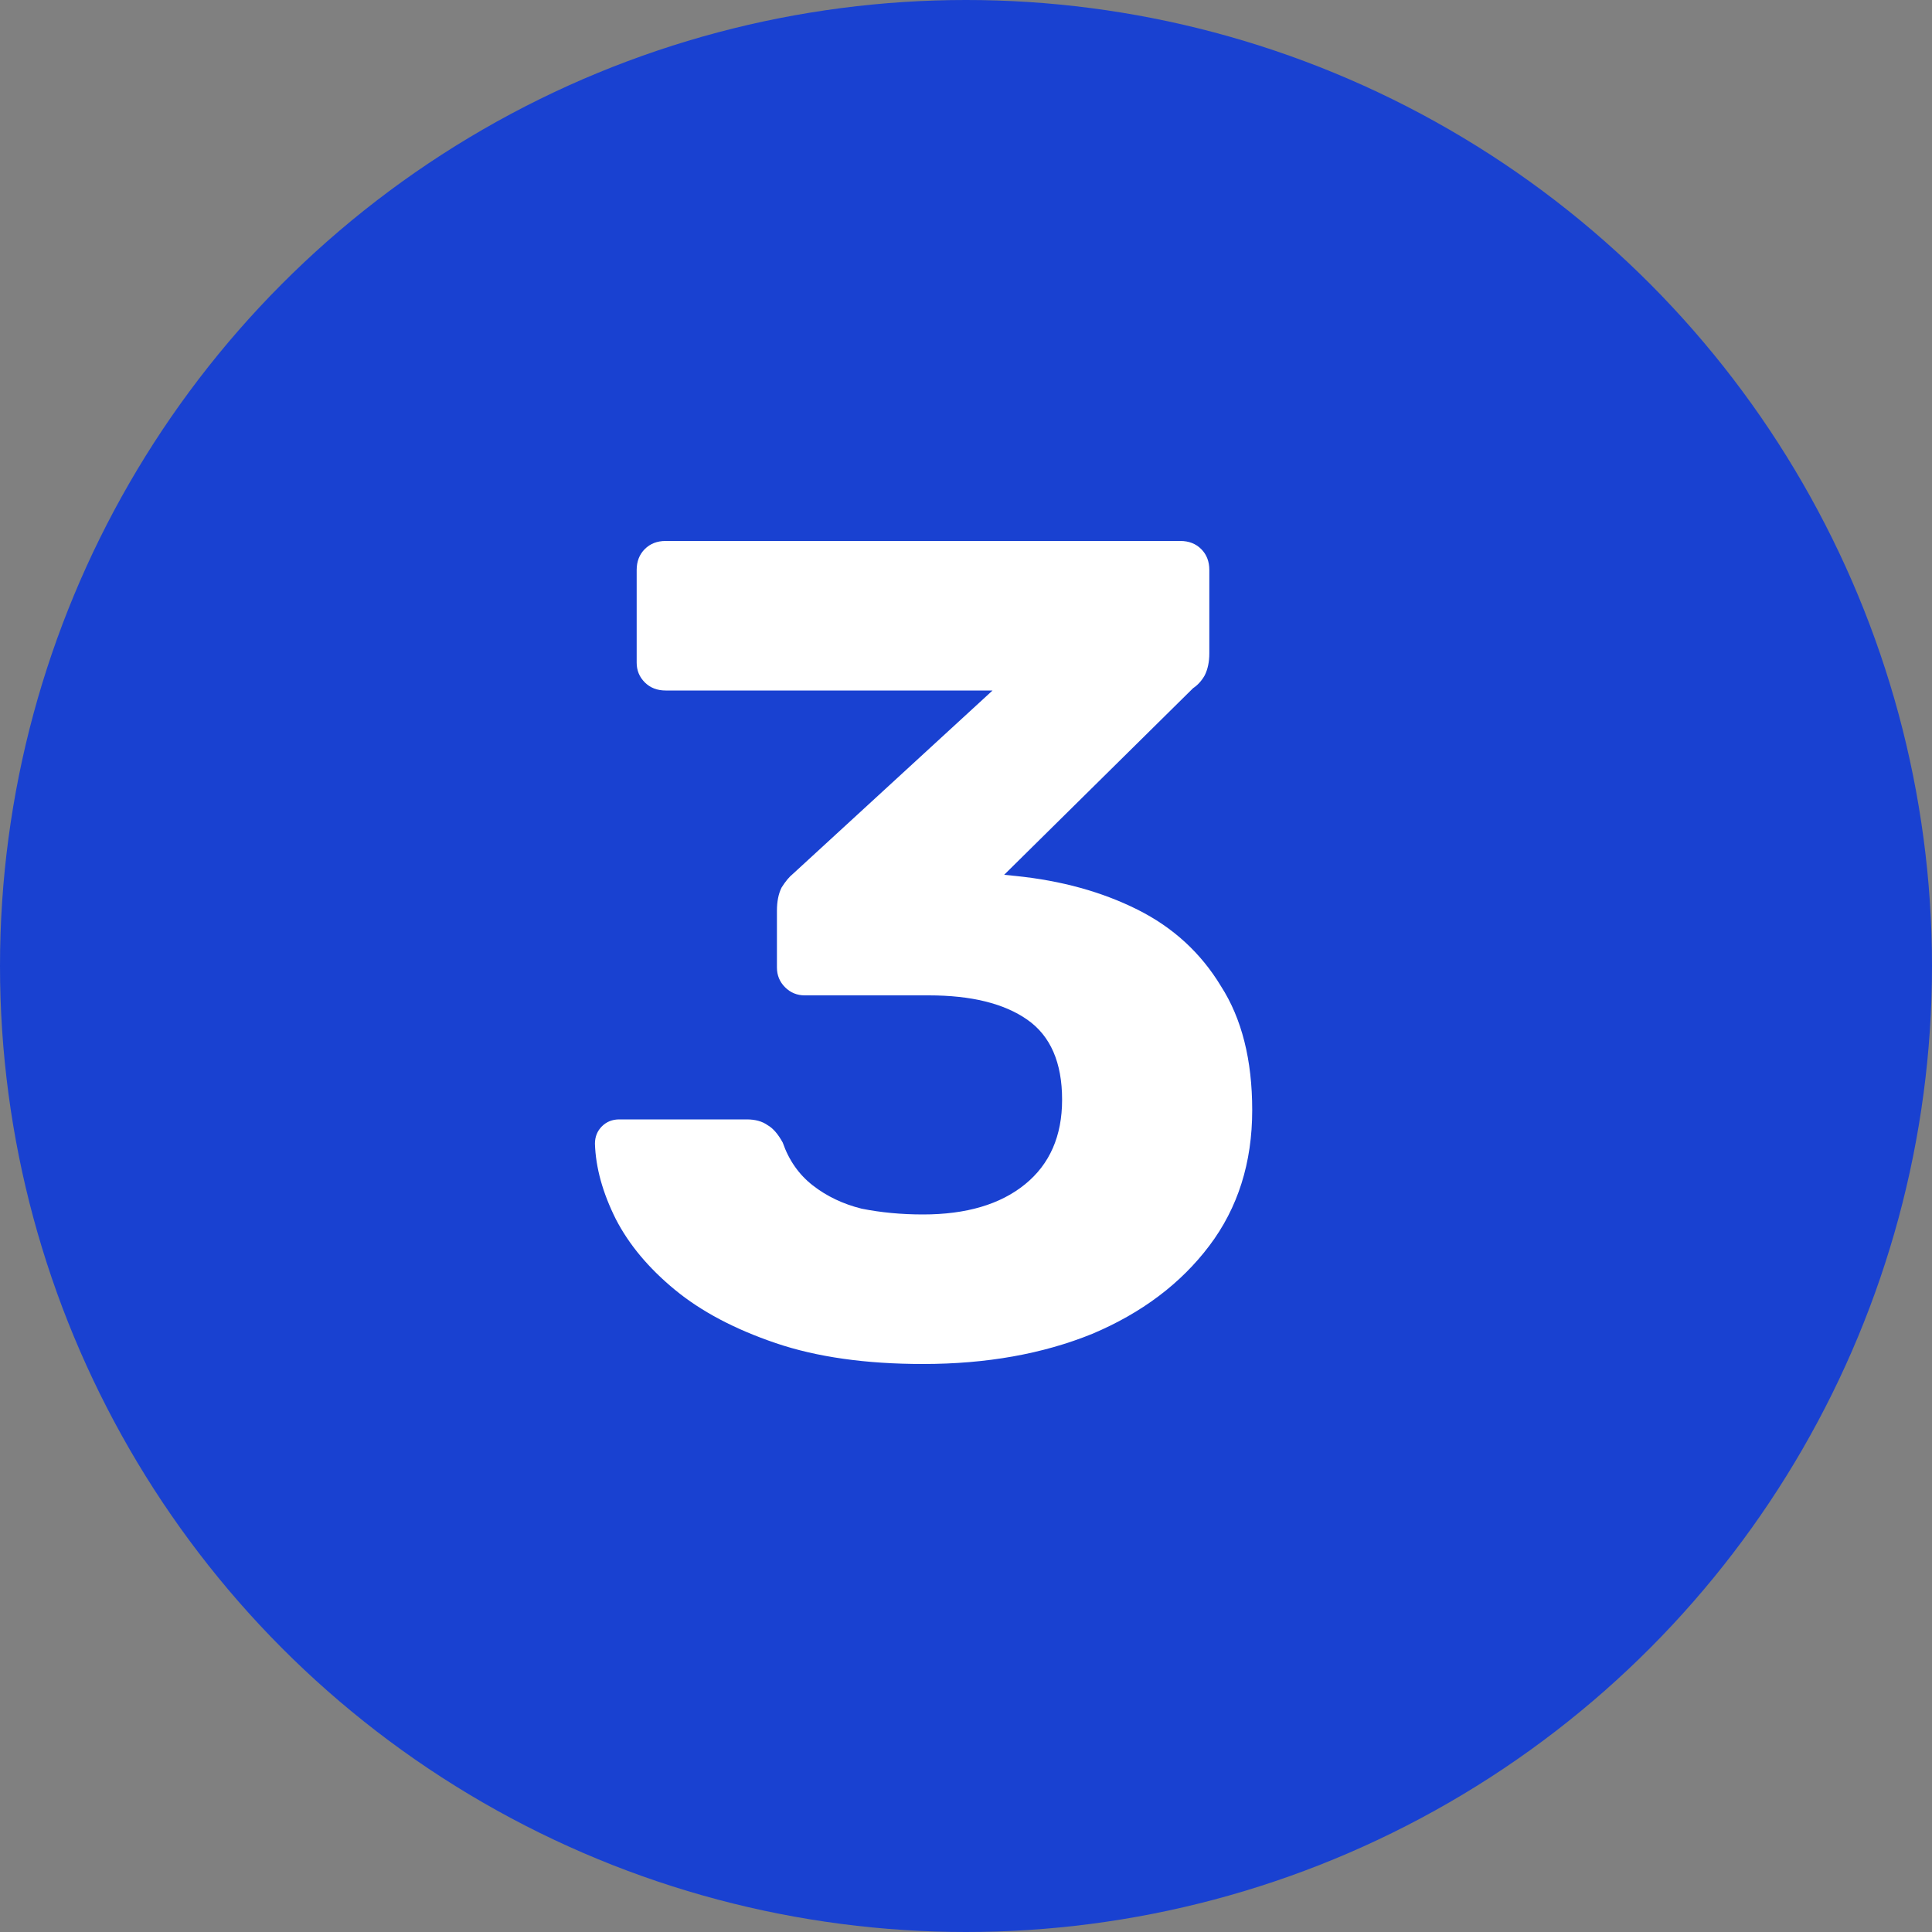 <svg width="50" height="50" viewBox="0 0 50 50" fill="none" xmlns="http://www.w3.org/2000/svg">
<rect x="0" y="0" width="50" height="50" fill="#808080" stroke="none"/>
<g clip-path="url(#clip0_579_9)">
<circle cx="25" cy="25" r="25" fill="#1941D1"/>
<path d="M23.887 35.3C22.407 35.3 21.137 35.12 20.077 34.76C19.017 34.4 18.147 33.94 17.467 33.38C16.787 32.82 16.277 32.21 15.937 31.55C15.597 30.87 15.417 30.22 15.397 29.6C15.397 29.42 15.457 29.27 15.577 29.15C15.697 29.03 15.847 28.97 16.027 28.97H19.327C19.547 28.97 19.727 29.02 19.867 29.12C20.007 29.2 20.137 29.35 20.257 29.57C20.417 30.03 20.677 30.4 21.037 30.68C21.397 30.96 21.817 31.16 22.297 31.28C22.797 31.38 23.327 31.43 23.887 31.43C25.007 31.43 25.887 31.17 26.527 30.65C27.167 30.13 27.487 29.4 27.487 28.46C27.487 27.5 27.187 26.81 26.587 26.39C25.987 25.97 25.137 25.76 24.037 25.76H20.827C20.627 25.76 20.457 25.69 20.317 25.55C20.177 25.41 20.107 25.24 20.107 25.04V23.57C20.107 23.33 20.147 23.13 20.227 22.97C20.327 22.81 20.427 22.69 20.527 22.61L25.687 17.87H17.227C17.007 17.87 16.827 17.8 16.687 17.66C16.547 17.52 16.477 17.35 16.477 17.15V14.75C16.477 14.53 16.547 14.35 16.687 14.21C16.827 14.07 17.007 14 17.227 14H30.547C30.767 14 30.947 14.07 31.087 14.21C31.227 14.35 31.297 14.53 31.297 14.75V16.91C31.297 17.13 31.257 17.32 31.177 17.48C31.097 17.62 30.997 17.73 30.877 17.81L25.987 22.64L26.287 22.67C27.467 22.79 28.517 23.08 29.437 23.54C30.357 24 31.077 24.66 31.597 25.52C32.137 26.36 32.407 27.43 32.407 28.73C32.407 30.09 32.037 31.26 31.297 32.24C30.557 33.22 29.547 33.98 28.267 34.52C26.987 35.04 25.527 35.3 23.887 35.3Z" fill="white"/>
</g>
<defs>
<clipPath id="clip0_579_9">
<rect width="50" height="50" fill="white"/>
</clipPath>
</defs>
</svg>
